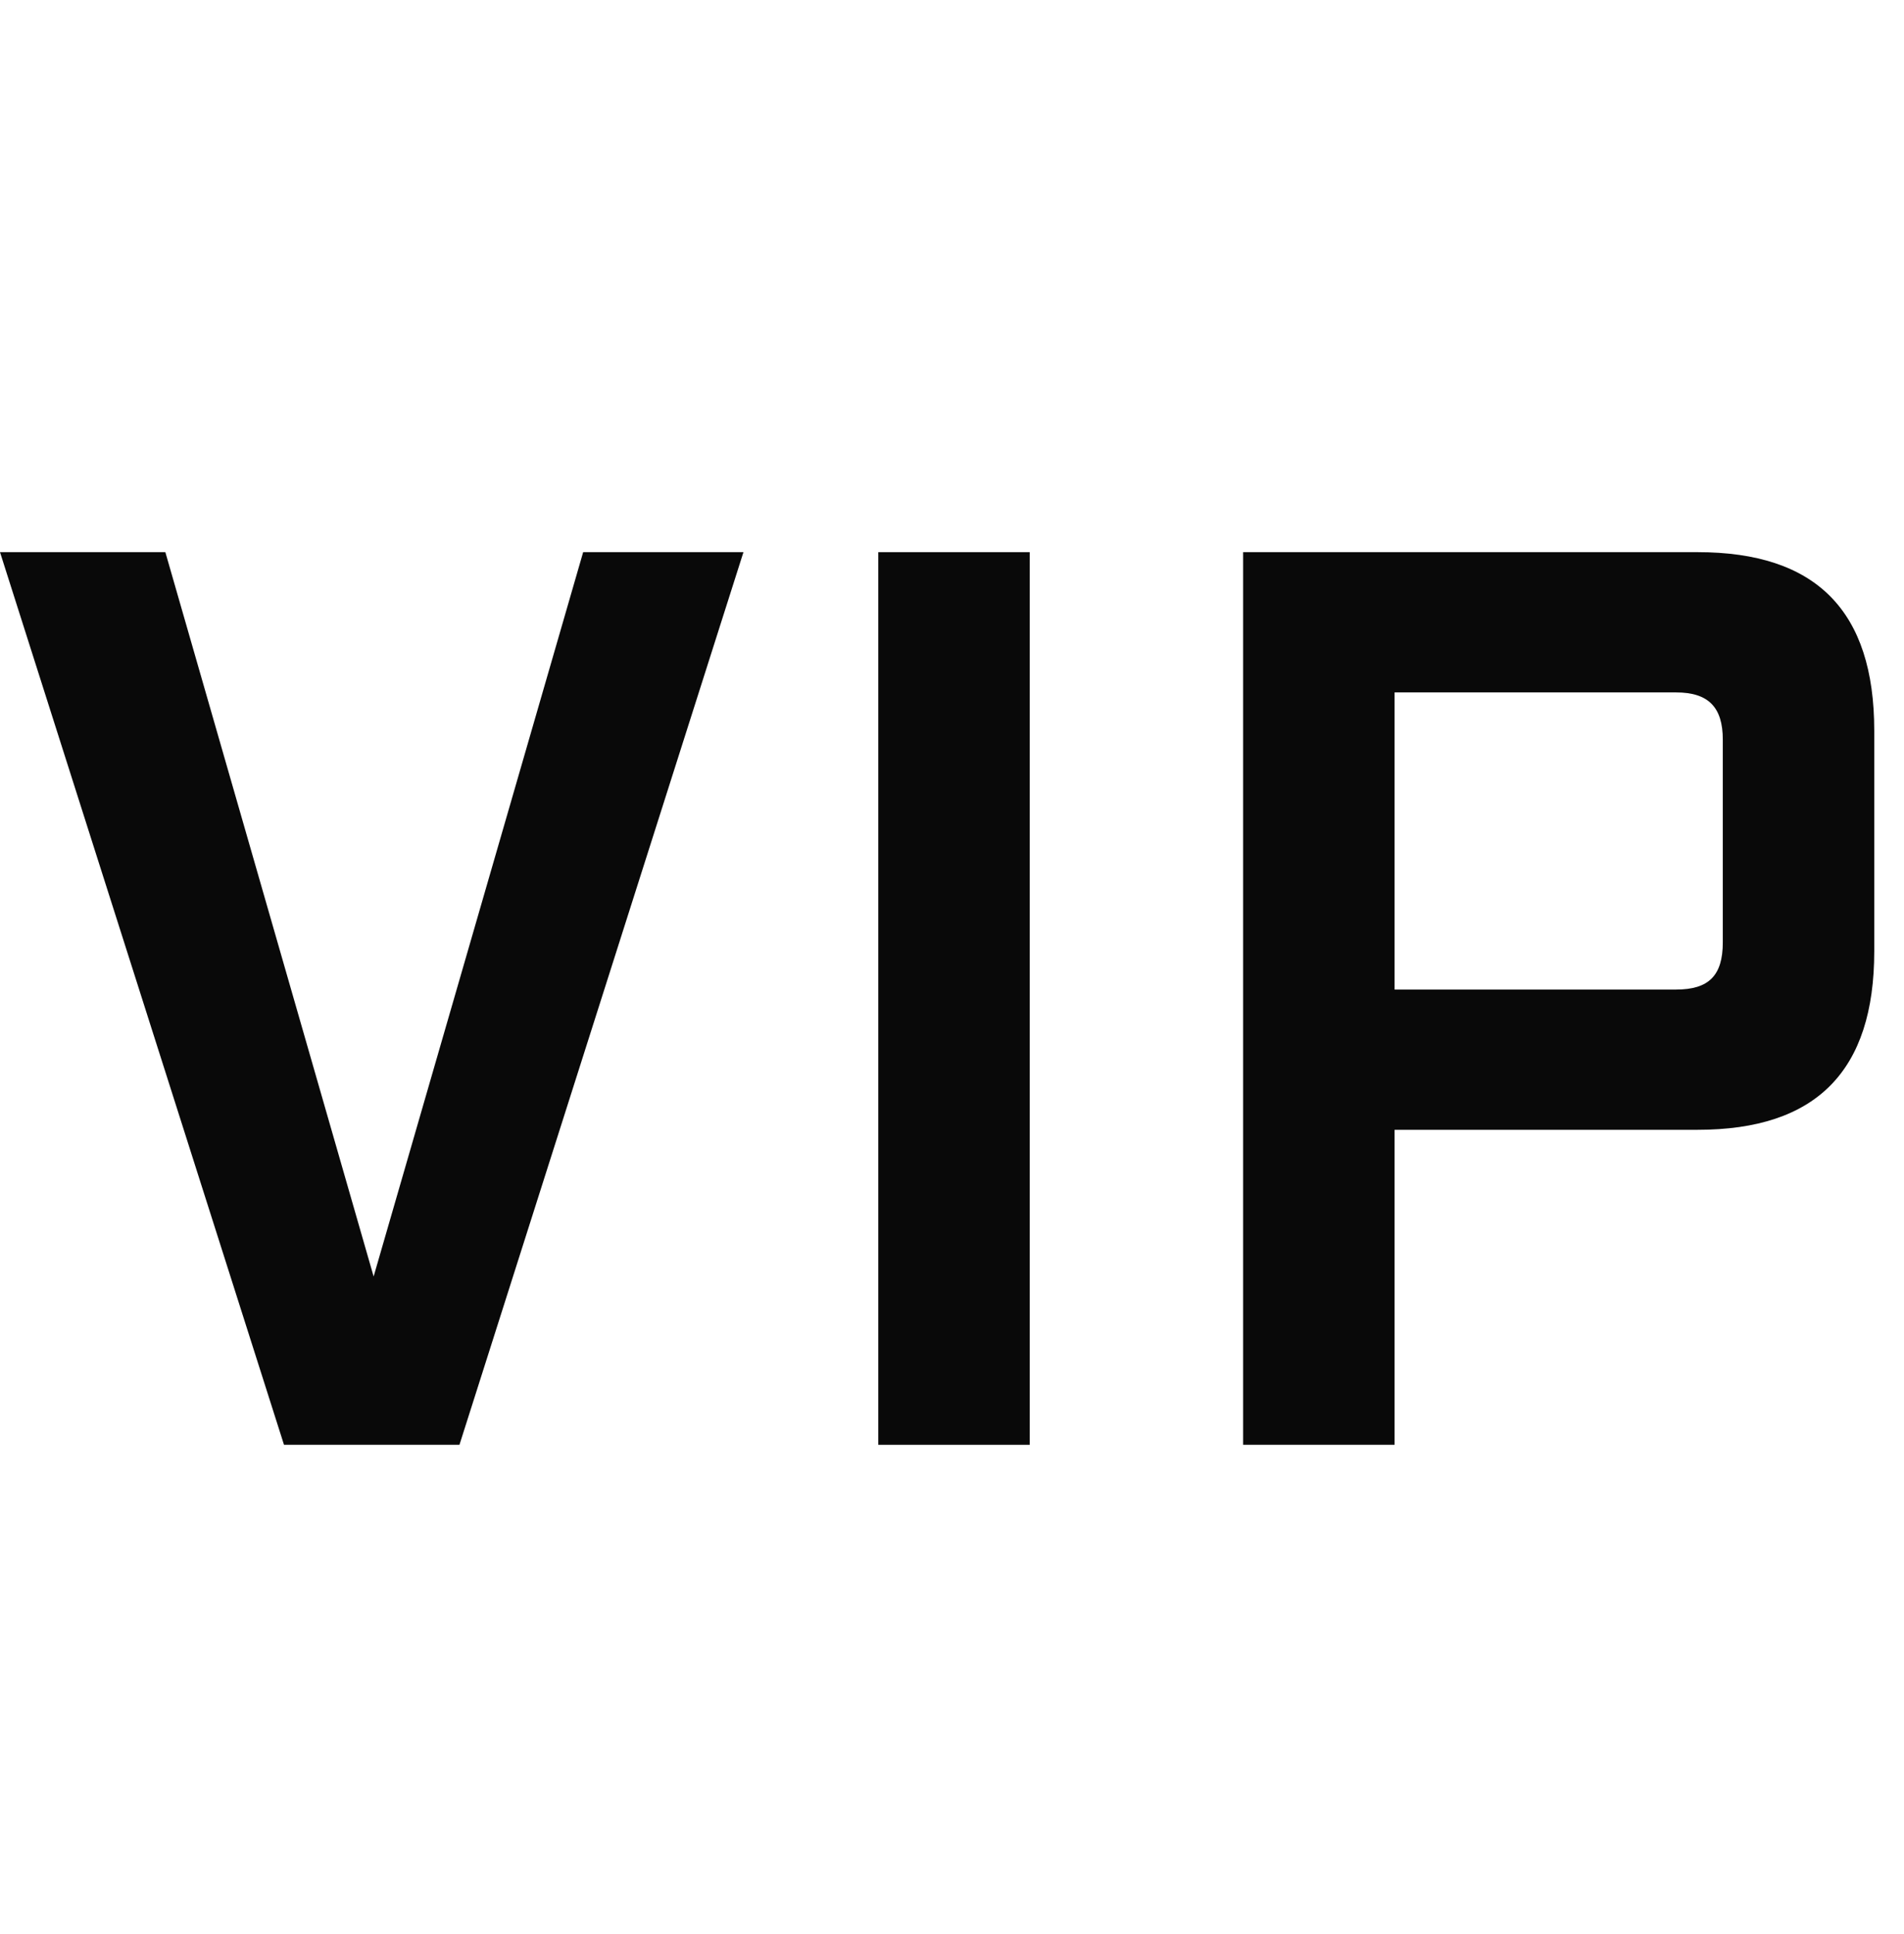 <?xml version="1.0" encoding="UTF-8"?> <svg xmlns="http://www.w3.org/2000/svg" width="64" height="65" viewBox="0 0 64 65" fill="none"><path d="M9.546 48.557H15.444L24.99 18.557H19.602L12.559 42.9L5.558 18.557H0L9.546 48.557Z" fill="#090909"></path><path d="M29.522 48.557H34.613V18.557H29.522V48.557Z" fill="#090909"></path><path d="M41.786 48.557H46.877V37.971H57.06C61.048 37.971 63 35.999 63 31.971V24.557C63 20.528 61.048 18.557 57.06 18.557H41.786V48.557ZM46.877 33.257V23.271H56.339C57.442 23.271 57.909 23.785 57.909 24.857V31.671C57.909 32.785 57.442 33.257 56.339 33.257H46.877Z" fill="#090909"></path></svg> 